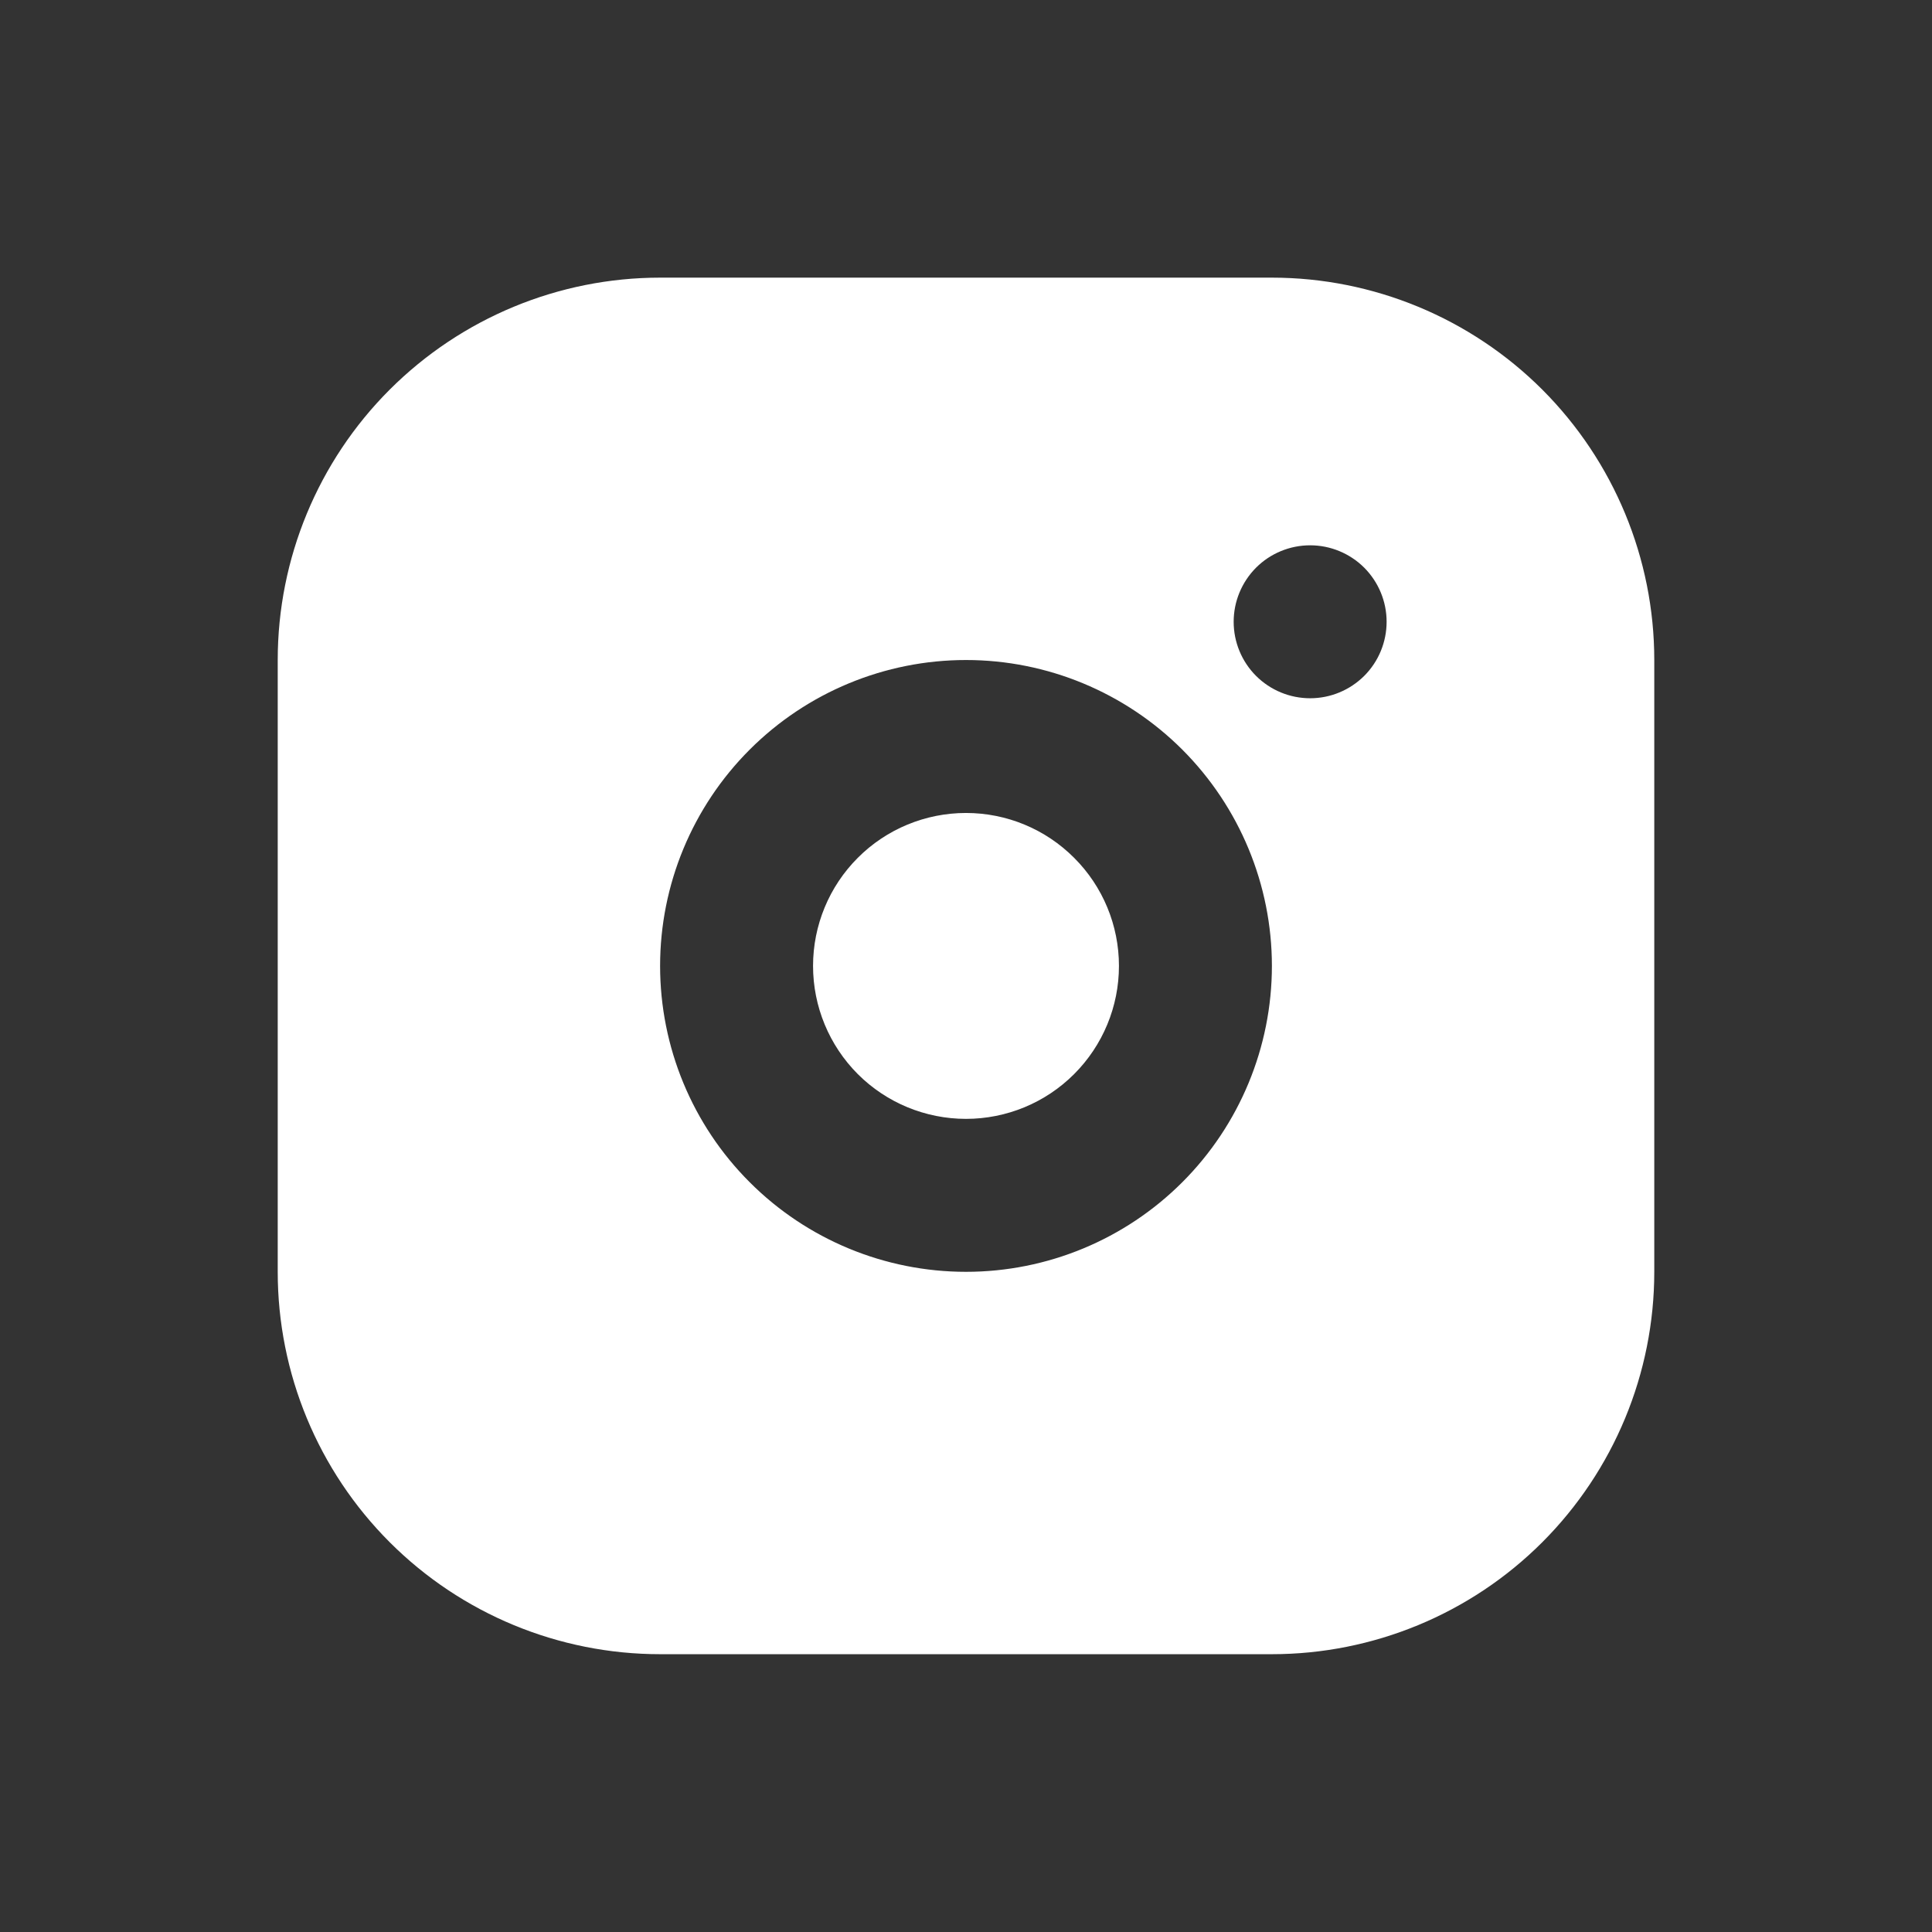 <svg xmlns="http://www.w3.org/2000/svg" width="24" height="24" viewBox="0 0 24 24" fill="none"><rect x="0" y="0" width="24" height="24" fill="#333333" stroke="none"/><path d="M15.8 3.449C17.059 3.449 18.268 3.95 19.159 4.84C20.049 5.731 20.55 6.939 20.55 8.199V15.799C20.55 17.059 20.049 18.267 19.159 19.158C18.268 20.049 17.059 20.549 15.8 20.549H8.2C6.94 20.549 5.732 20.049 4.841 19.158C3.95 18.267 3.45 17.059 3.45 15.799V8.199C3.45 6.939 3.95 5.731 4.841 4.84C5.732 3.95 6.94 3.449 8.2 3.449H15.8ZM12 8.199C10.992 8.199 10.025 8.6 9.313 9.312C8.6 10.025 8.2 10.991 8.2 11.999C8.2 13.007 8.6 13.974 9.313 14.686C10.025 15.399 10.992 15.799 12 15.799C13.008 15.799 13.974 15.399 14.687 14.686C15.399 13.974 15.8 13.007 15.8 11.999C15.8 10.991 15.399 10.025 14.687 9.312C13.974 8.6 13.008 8.199 12 8.199ZM12 10.099C12.504 10.099 12.987 10.299 13.343 10.656C13.7 11.012 13.9 11.495 13.9 11.999C13.9 12.503 13.7 12.986 13.343 13.343C12.987 13.699 12.504 13.899 12 13.899C11.496 13.899 11.012 13.699 10.656 13.343C10.3 12.986 10.1 12.503 10.1 11.999C10.1 11.495 10.3 11.012 10.656 10.656C11.012 10.299 11.496 10.099 12 10.099ZM16.275 6.774C16.023 6.774 15.781 6.874 15.603 7.052C15.425 7.231 15.325 7.472 15.325 7.724C15.325 7.976 15.425 8.218 15.603 8.396C15.781 8.574 16.023 8.674 16.275 8.674C16.527 8.674 16.768 8.574 16.947 8.396C17.125 8.218 17.225 7.976 17.225 7.724C17.225 7.472 17.125 7.231 16.947 7.052C16.768 6.874 16.527 6.774 16.275 6.774Z" fill="white"></path></svg>
